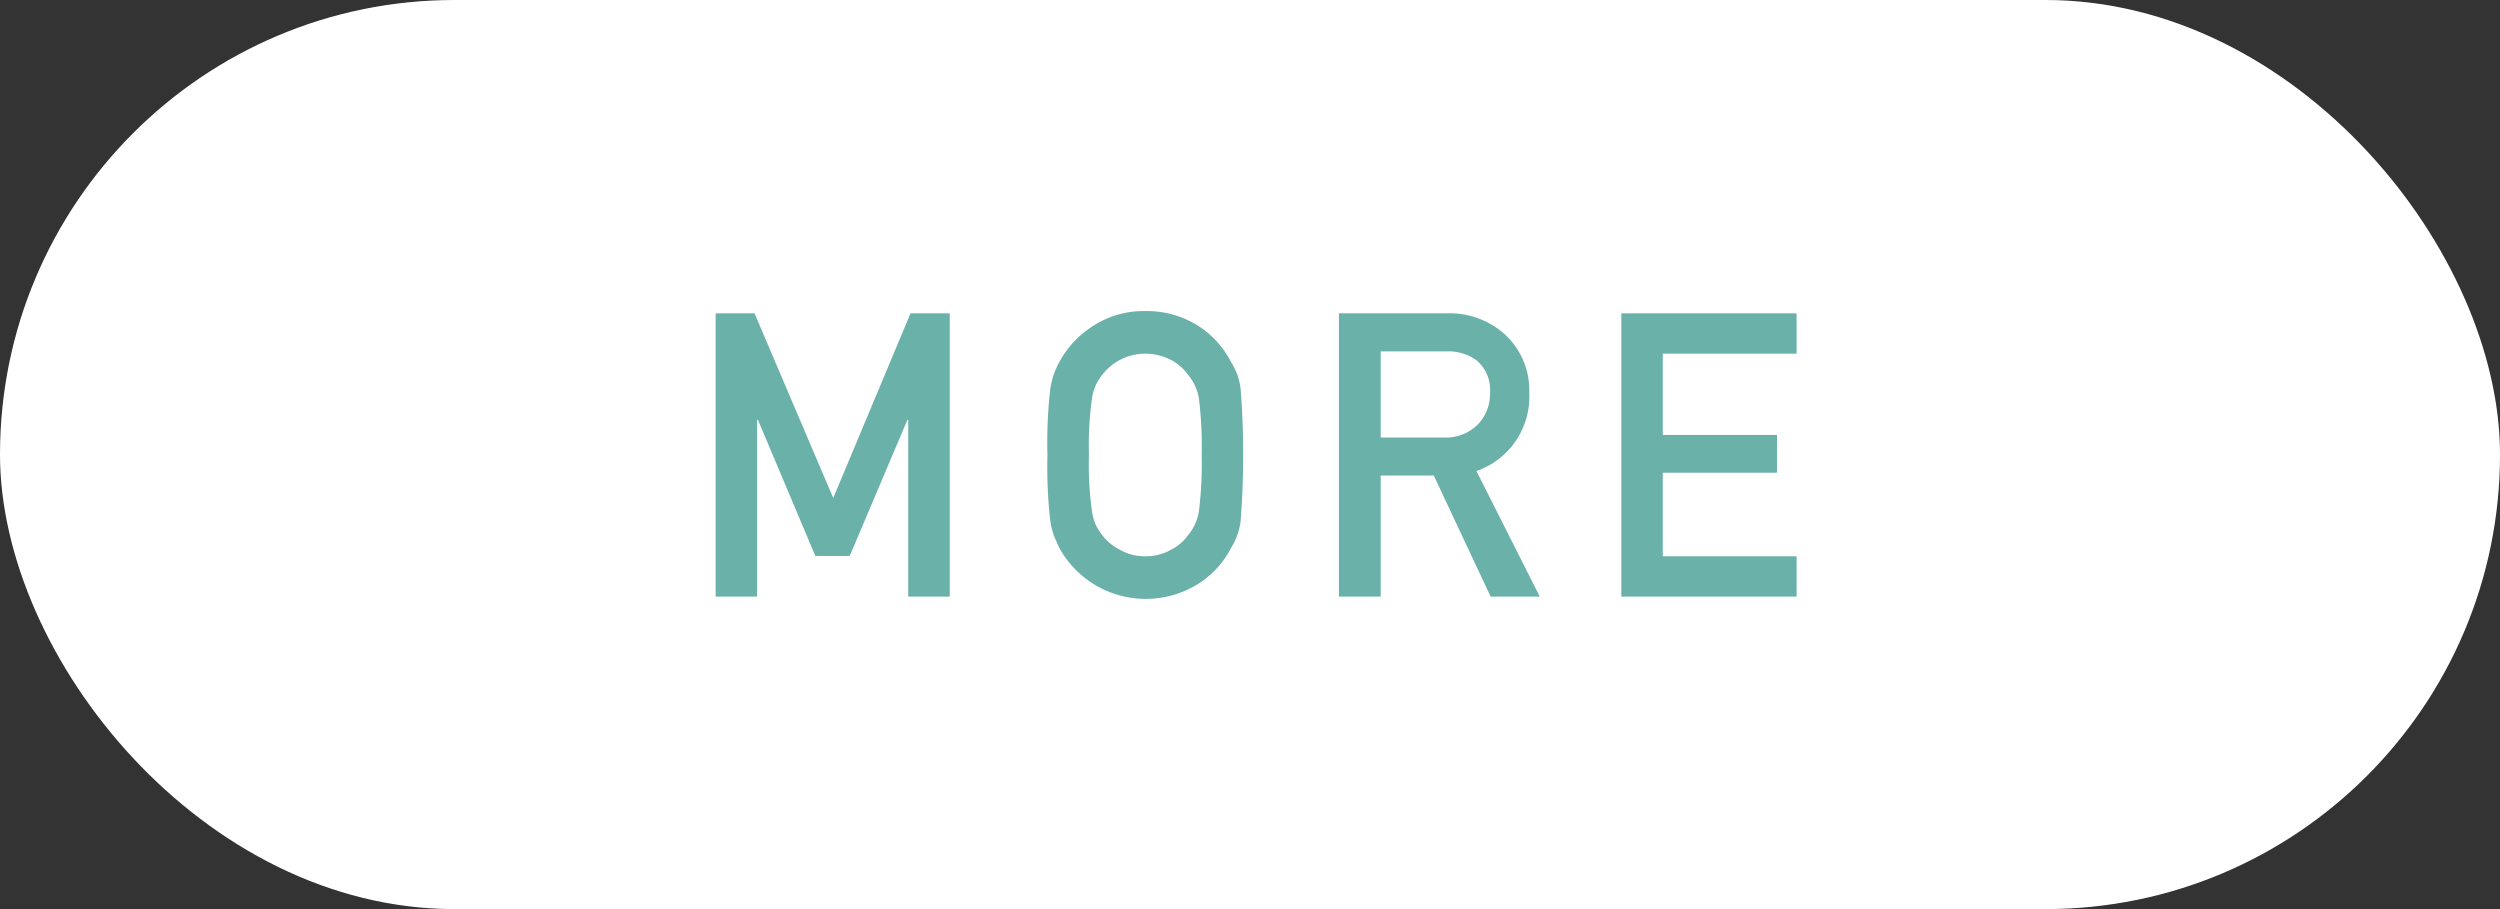 <svg id="interview_area01_7_btn" xmlns="http://www.w3.org/2000/svg" width="88" height="32" viewBox="0 0 88 32">
  <rect x="0" y="0" width="88" height="32" fill="#333333" stroke="none"/>
  <defs>
    <style>
      .cls-1 {
        fill: #fff;
      }

      .cls-2 {
        fill: #6ab1a9;
        fill-rule: evenodd;
      }
    </style>
  </defs>
  <rect id="角丸長方形_534" data-name="角丸長方形 534" class="cls-1" width="88" height="32" rx="16" ry="16"/>
  <path id="MORE" class="cls-2" d="M1429.19,1750.03h1.37l2.77,6.5,2.72-6.5h1.38V1760h-1.46v-6.22h-0.03l-2.03,4.79h-1.21l-2.02-4.79h-0.03V1760h-1.46v-9.97Zm11.68,4.99a16.562,16.562,0,0,1,.1-2.33,2.849,2.849,0,0,1,.32-0.95,3.438,3.438,0,0,1,1.13-1.23,3.263,3.263,0,0,1,1.9-.56,3.375,3.375,0,0,1,1.92.56,3.307,3.307,0,0,1,1.09,1.23,2.218,2.218,0,0,1,.34.95,29.947,29.947,0,0,1,0,4.64,2.215,2.215,0,0,1-.34.96,3.209,3.209,0,0,1-1.09,1.22,3.457,3.457,0,0,1-1.92.57,3.468,3.468,0,0,1-3.03-1.79c-0.07-.15-0.13-0.29-0.19-0.43a2.736,2.736,0,0,1-.13-0.53,16.506,16.506,0,0,1-.1-2.31h0Zm1.46,0a11.972,11.972,0,0,0,.11,1.99,1.628,1.628,0,0,0,.37.84,1.765,1.765,0,0,0,.61.5,1.708,1.708,0,0,0,.89.23,1.756,1.756,0,0,0,.91-0.23,1.609,1.609,0,0,0,.59-0.5,1.729,1.729,0,0,0,.39-0.84,13.672,13.672,0,0,0,.1-1.99,14.011,14.011,0,0,0-.1-2.01,1.782,1.782,0,0,0-.39-0.83,1.734,1.734,0,0,0-.59-0.51,1.972,1.972,0,0,0-.91-0.22,1.9,1.9,0,0,0-1.5.73,1.67,1.67,0,0,0-.37.83,12.267,12.267,0,0,0-.11,2.01h0Zm10.27-.62h2.21a1.593,1.593,0,0,0,1.24-.49,1.57,1.57,0,0,0,.4-1.1,1.353,1.353,0,0,0-.48-1.13,1.694,1.694,0,0,0-1.08-.31h-2.29v3.03Zm-1.47-4.37h3.78a2.914,2.914,0,0,1,1.97.66,2.668,2.668,0,0,1,.95,2.13,2.766,2.766,0,0,1-1.86,2.76l2.23,4.42h-1.73l-2-4.26h-1.87V1760h-1.47v-9.97Zm9.94,0h6.17v1.42h-4.71v2.86h4.02v1.33h-4.02v2.94h4.71V1760h-6.17v-9.97Z" transform="translate(-1404 -1739)"/>
</svg>
